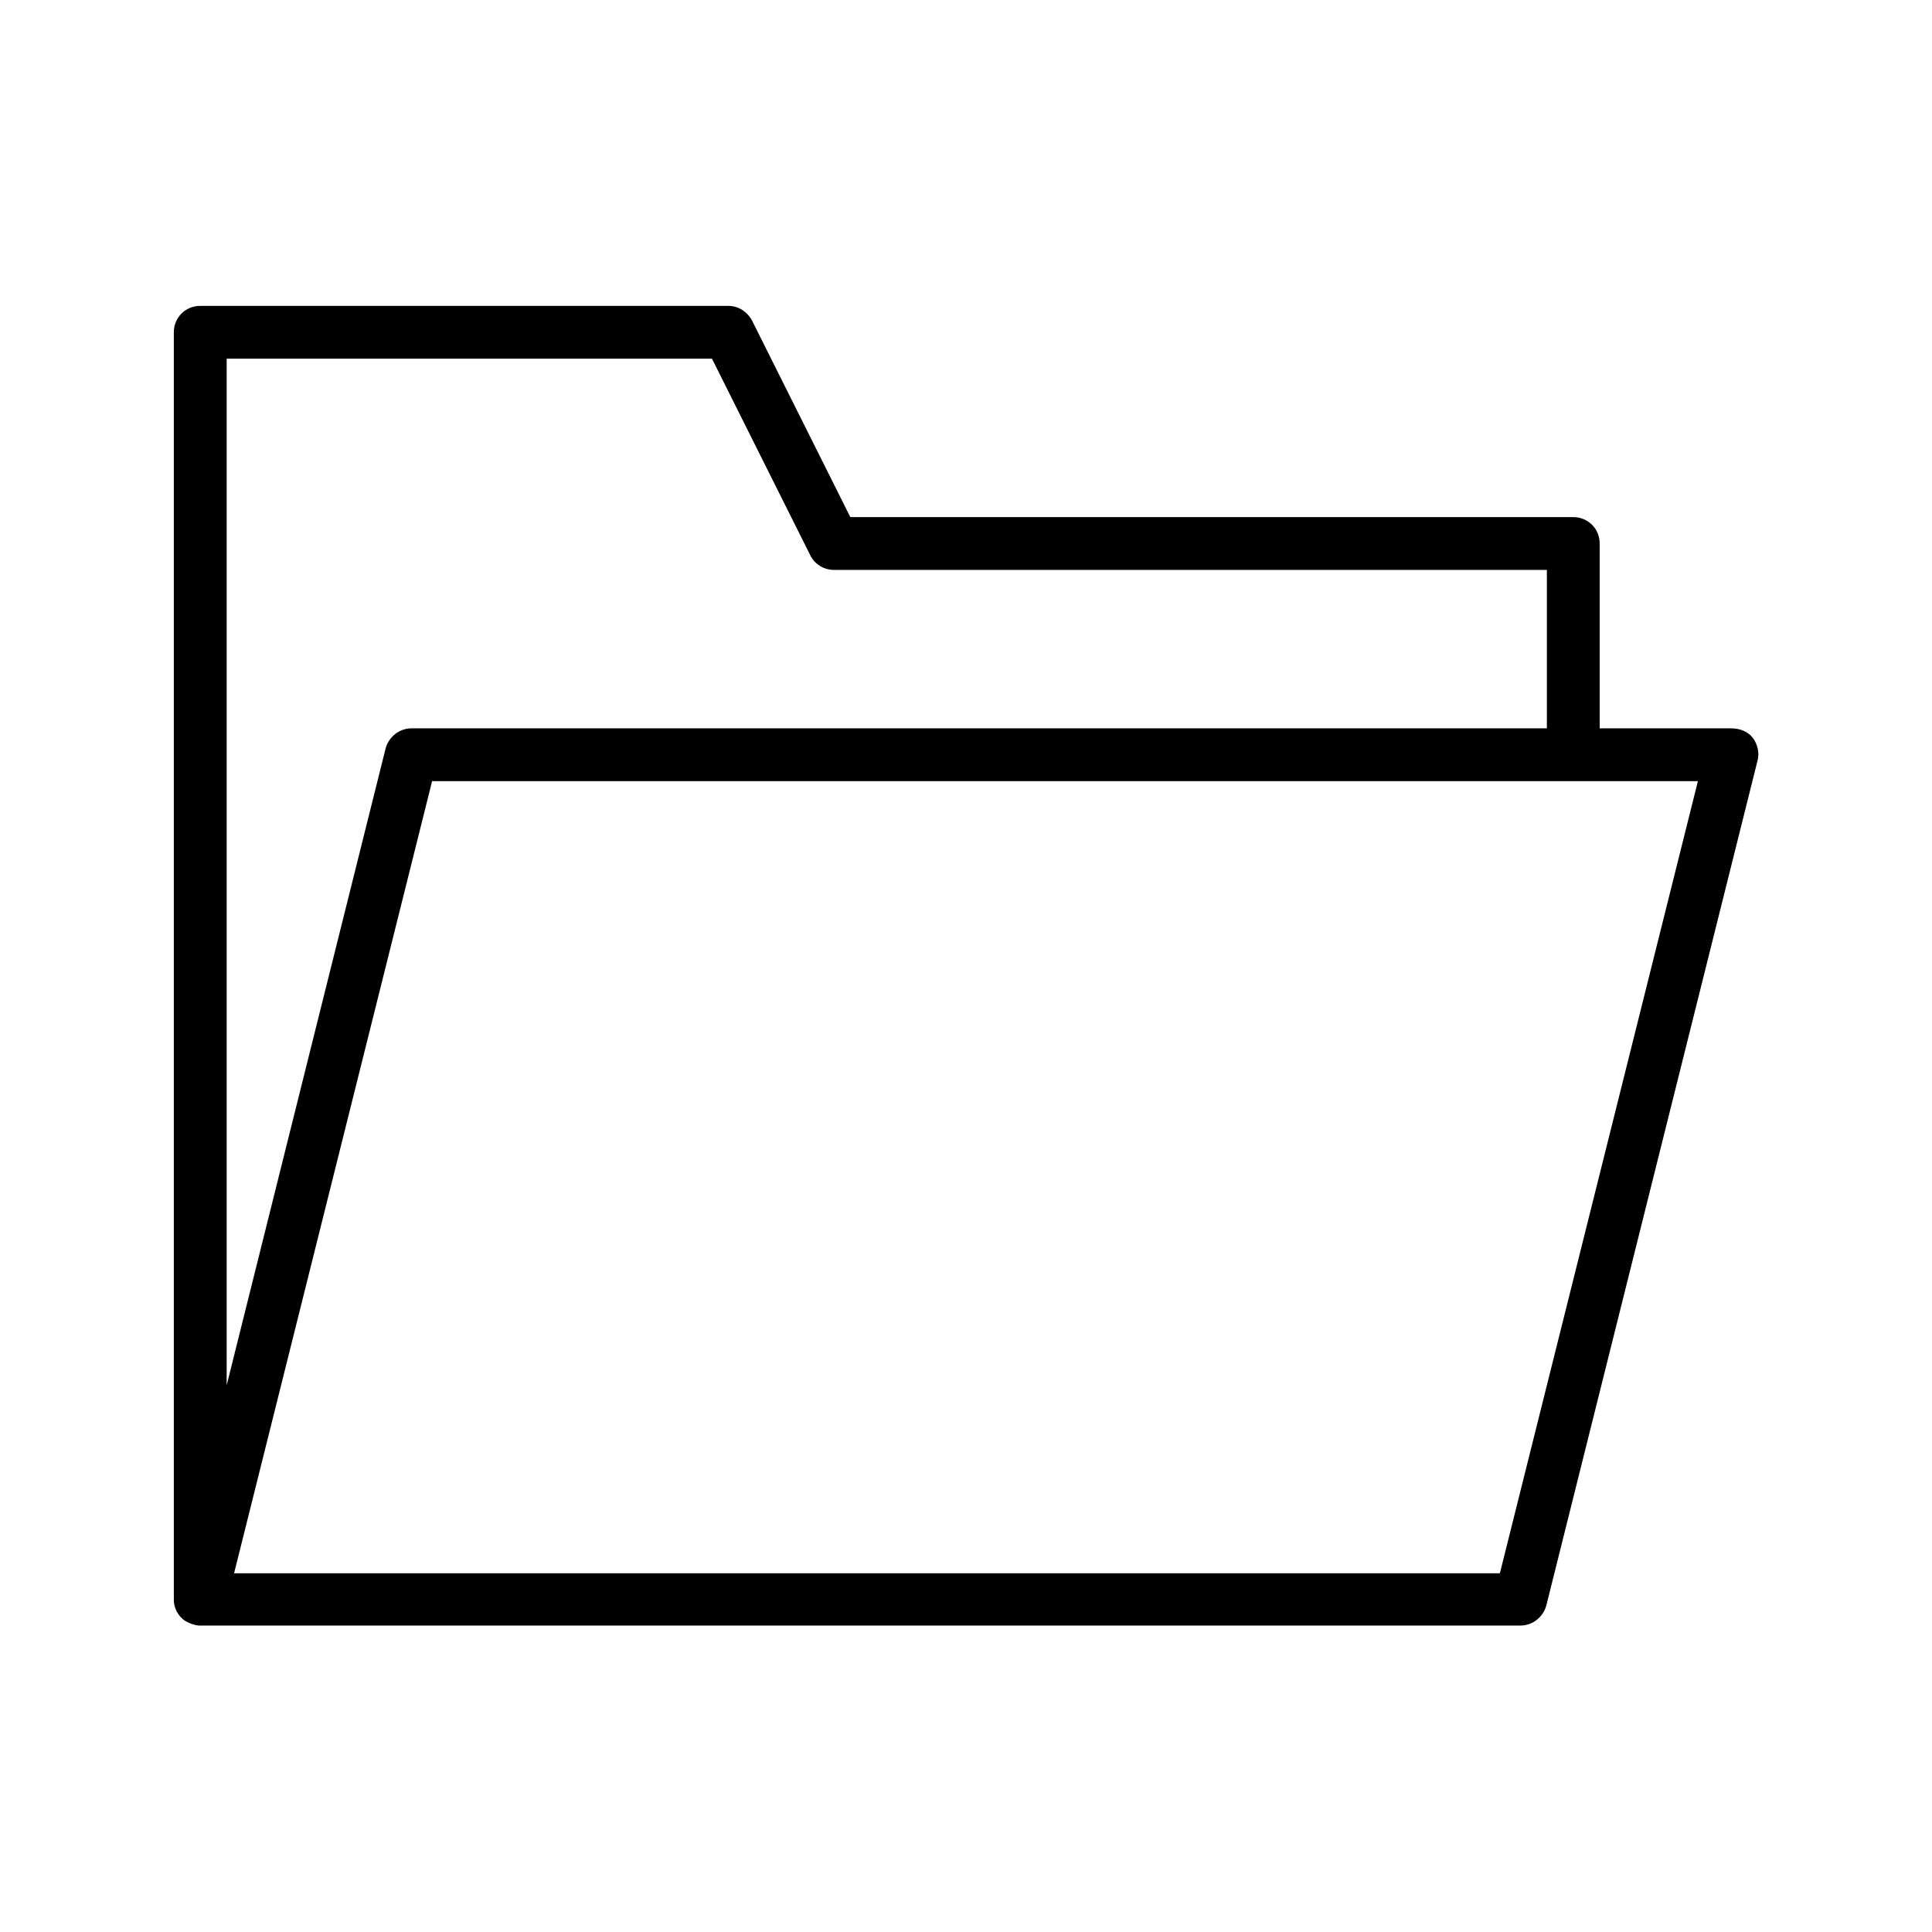<?xml version="1.0" encoding="UTF-8"?>
<!-- The Best Svg Icon site in the world: iconSvg.co, Visit us! https://iconsvg.co -->
<svg fill="#000000" width="800px" height="800px" version="1.1" viewBox="144 144 512 512" xmlns="http://www.w3.org/2000/svg">
 <path d="m602.92 337.02h-34.988v-48.984c0-3.918-3.078-6.996-6.996-6.996h-191.59l-26.031-52.059c-1.262-2.379-3.641-3.918-6.297-3.918h-139.95c-3.922 0-7 3.078-7 6.996v335.87c0 1.82 0.699 3.359 1.82 4.617 0.418 0.418 0.84 0.84 1.398 1.121 0.98 0.559 2.098 0.98 3.359 1.121h0.418 0.141 349.73c3.219 0 6.019-2.238 6.856-5.316l55.98-223.91c0.559-2.098 0-4.34-1.258-6.019-1.258-1.68-3.5-2.519-5.598-2.519zm-398.85-97.965h128.61l26.031 52.059c1.121 2.379 3.637 3.918 6.297 3.918l188.93 0.004v41.984h-300.89c-3.219 0-6.019 2.238-6.856 5.316l-42.125 168.78zm337.41 321.88h-335.45l52.48-209.92h335.45z"/>
</svg>